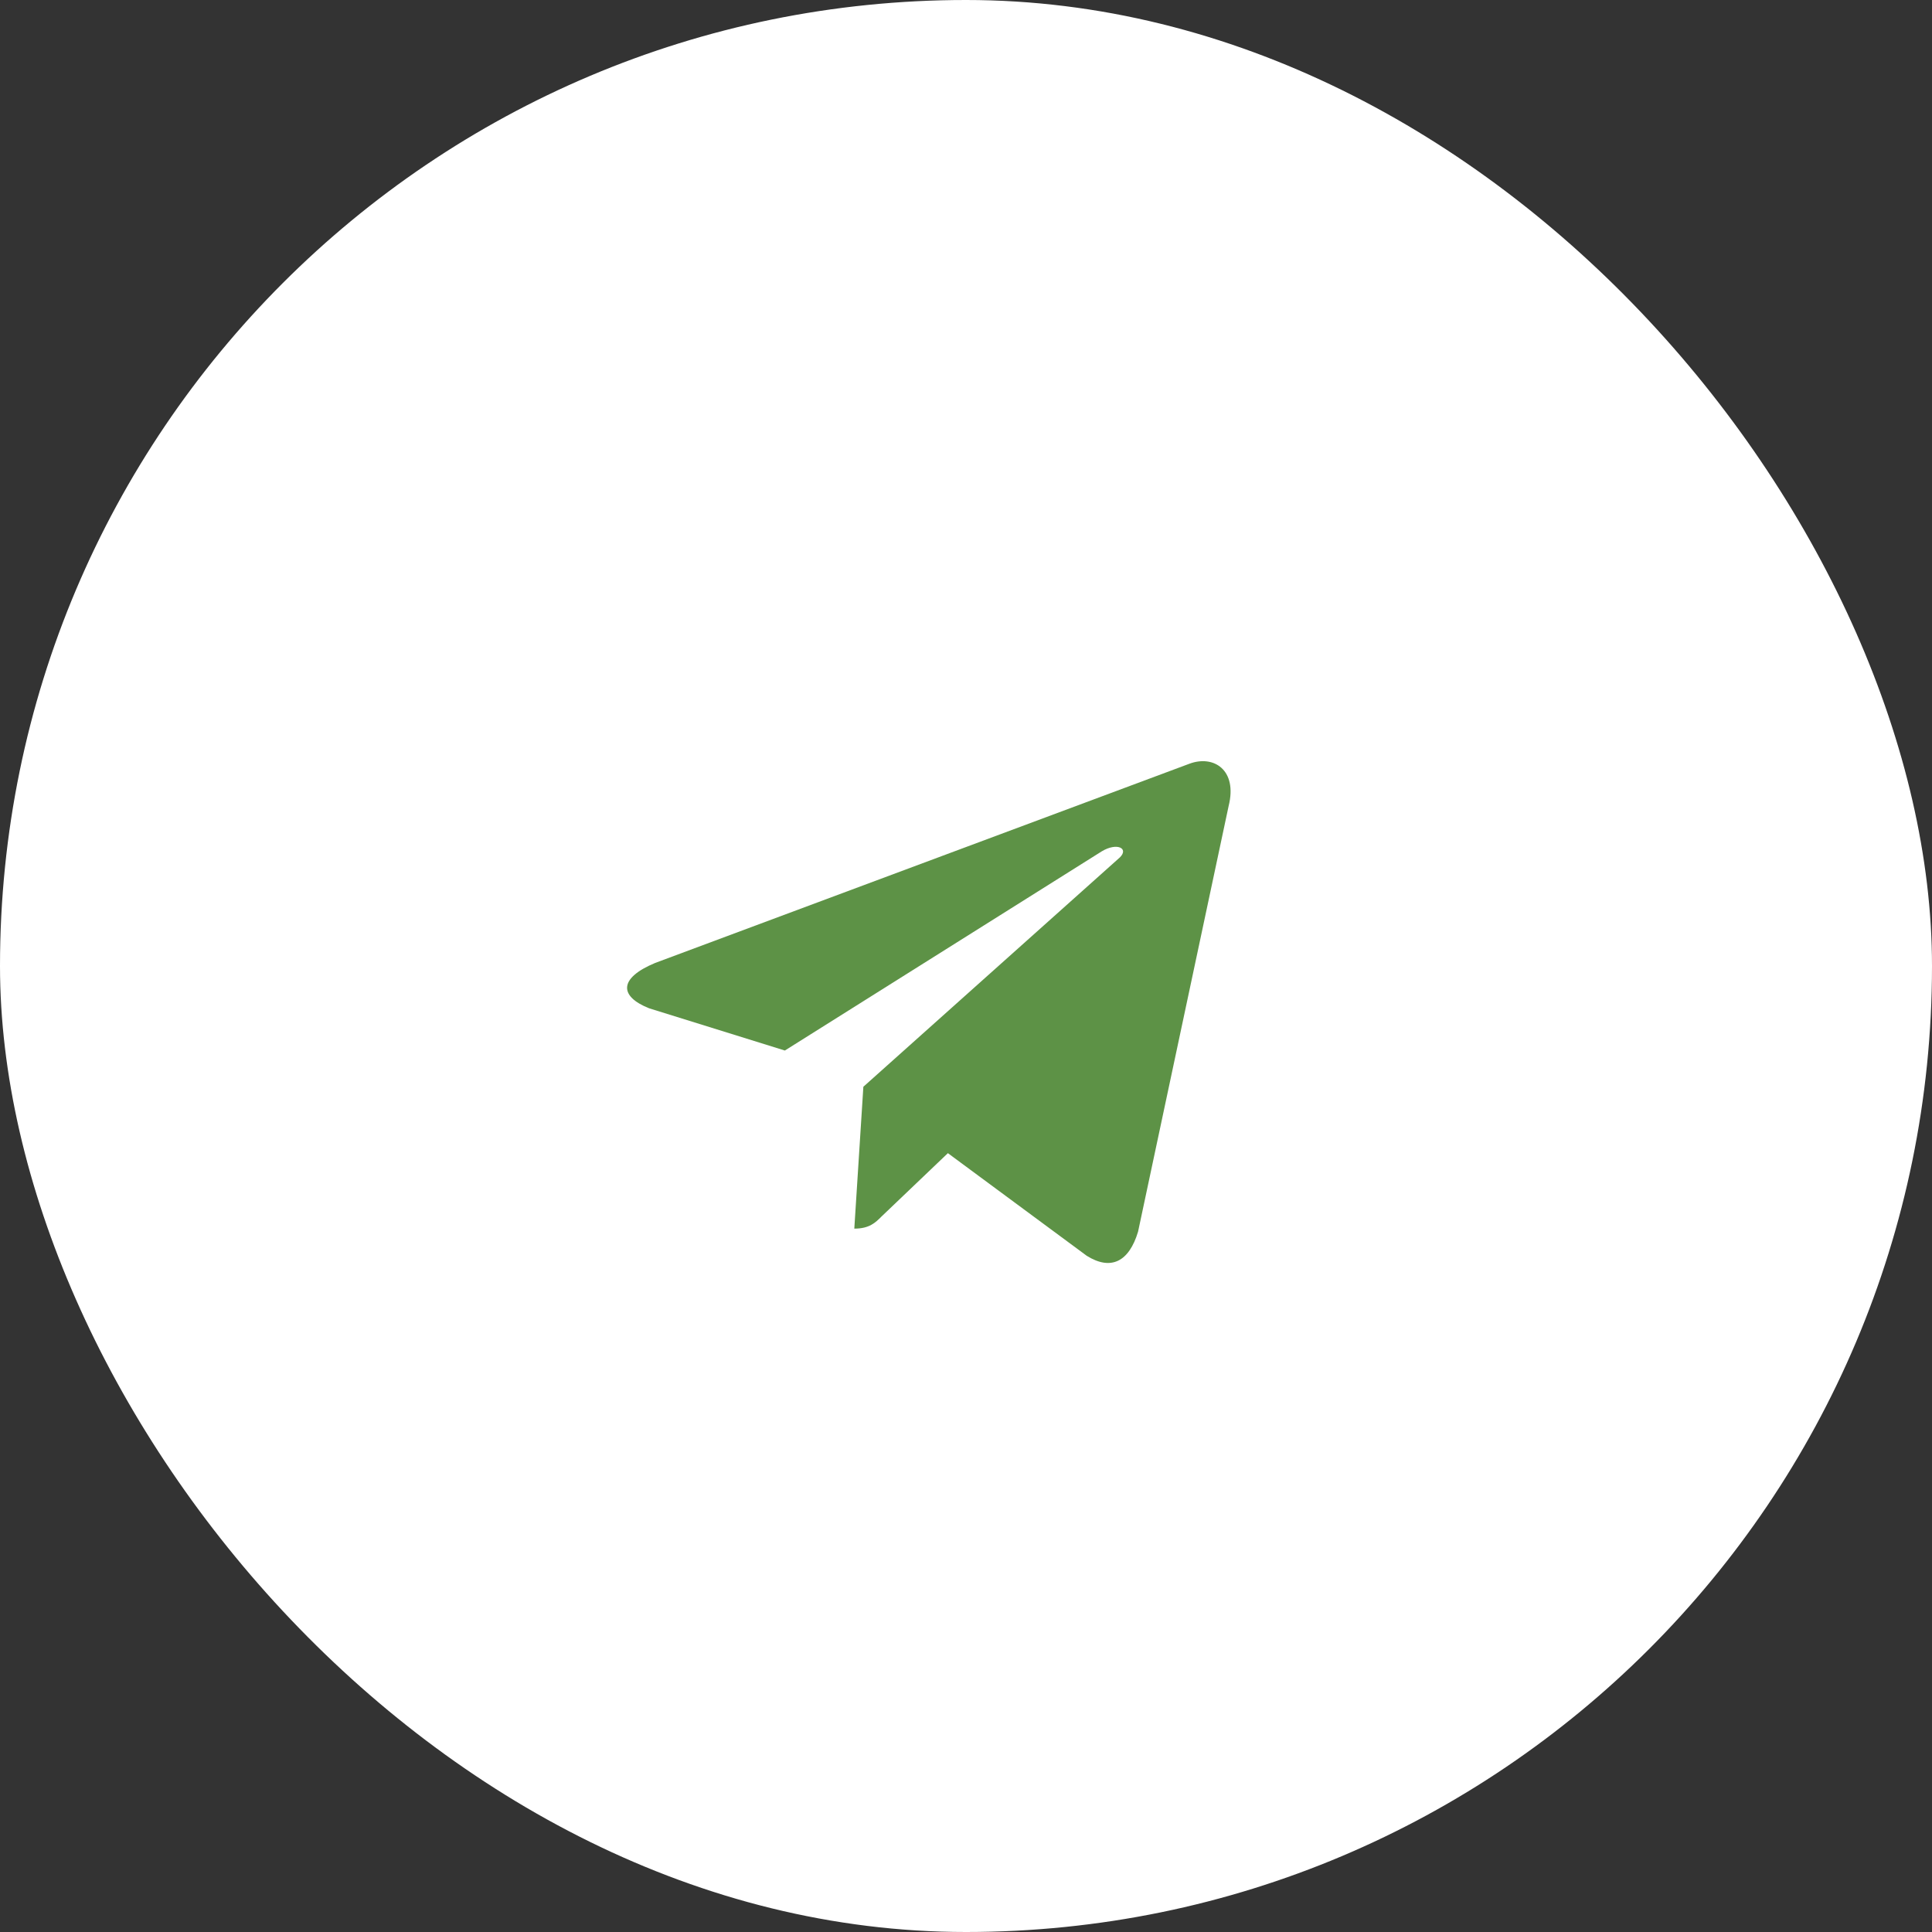 <?xml version="1.0" encoding="UTF-8"?> <svg xmlns="http://www.w3.org/2000/svg" width="64" height="64" viewBox="0 0 64 64" fill="none"><rect x="0" y="0" width="64" height="64" fill="#333333" stroke="none"/><rect width="64" height="64" rx="32" fill="white"></rect><path d="M28.6 36L28.3 40.7C28.8 40.7 29 40.5 29.2 40.3L31.4 38.2L36 41.6C36.8 42.1 37.4 41.8 37.7 40.8L40.7 26.7C41 25.5 40.2 25 39.4 25.3L21.7 31.9C20.5 32.4 20.5 33 21.5 33.4L26 34.8L36.5 28.2C37 27.9 37.4 28.1 37.1 28.4L28.6 36Z" fill="#5D9246"></path></svg> 
